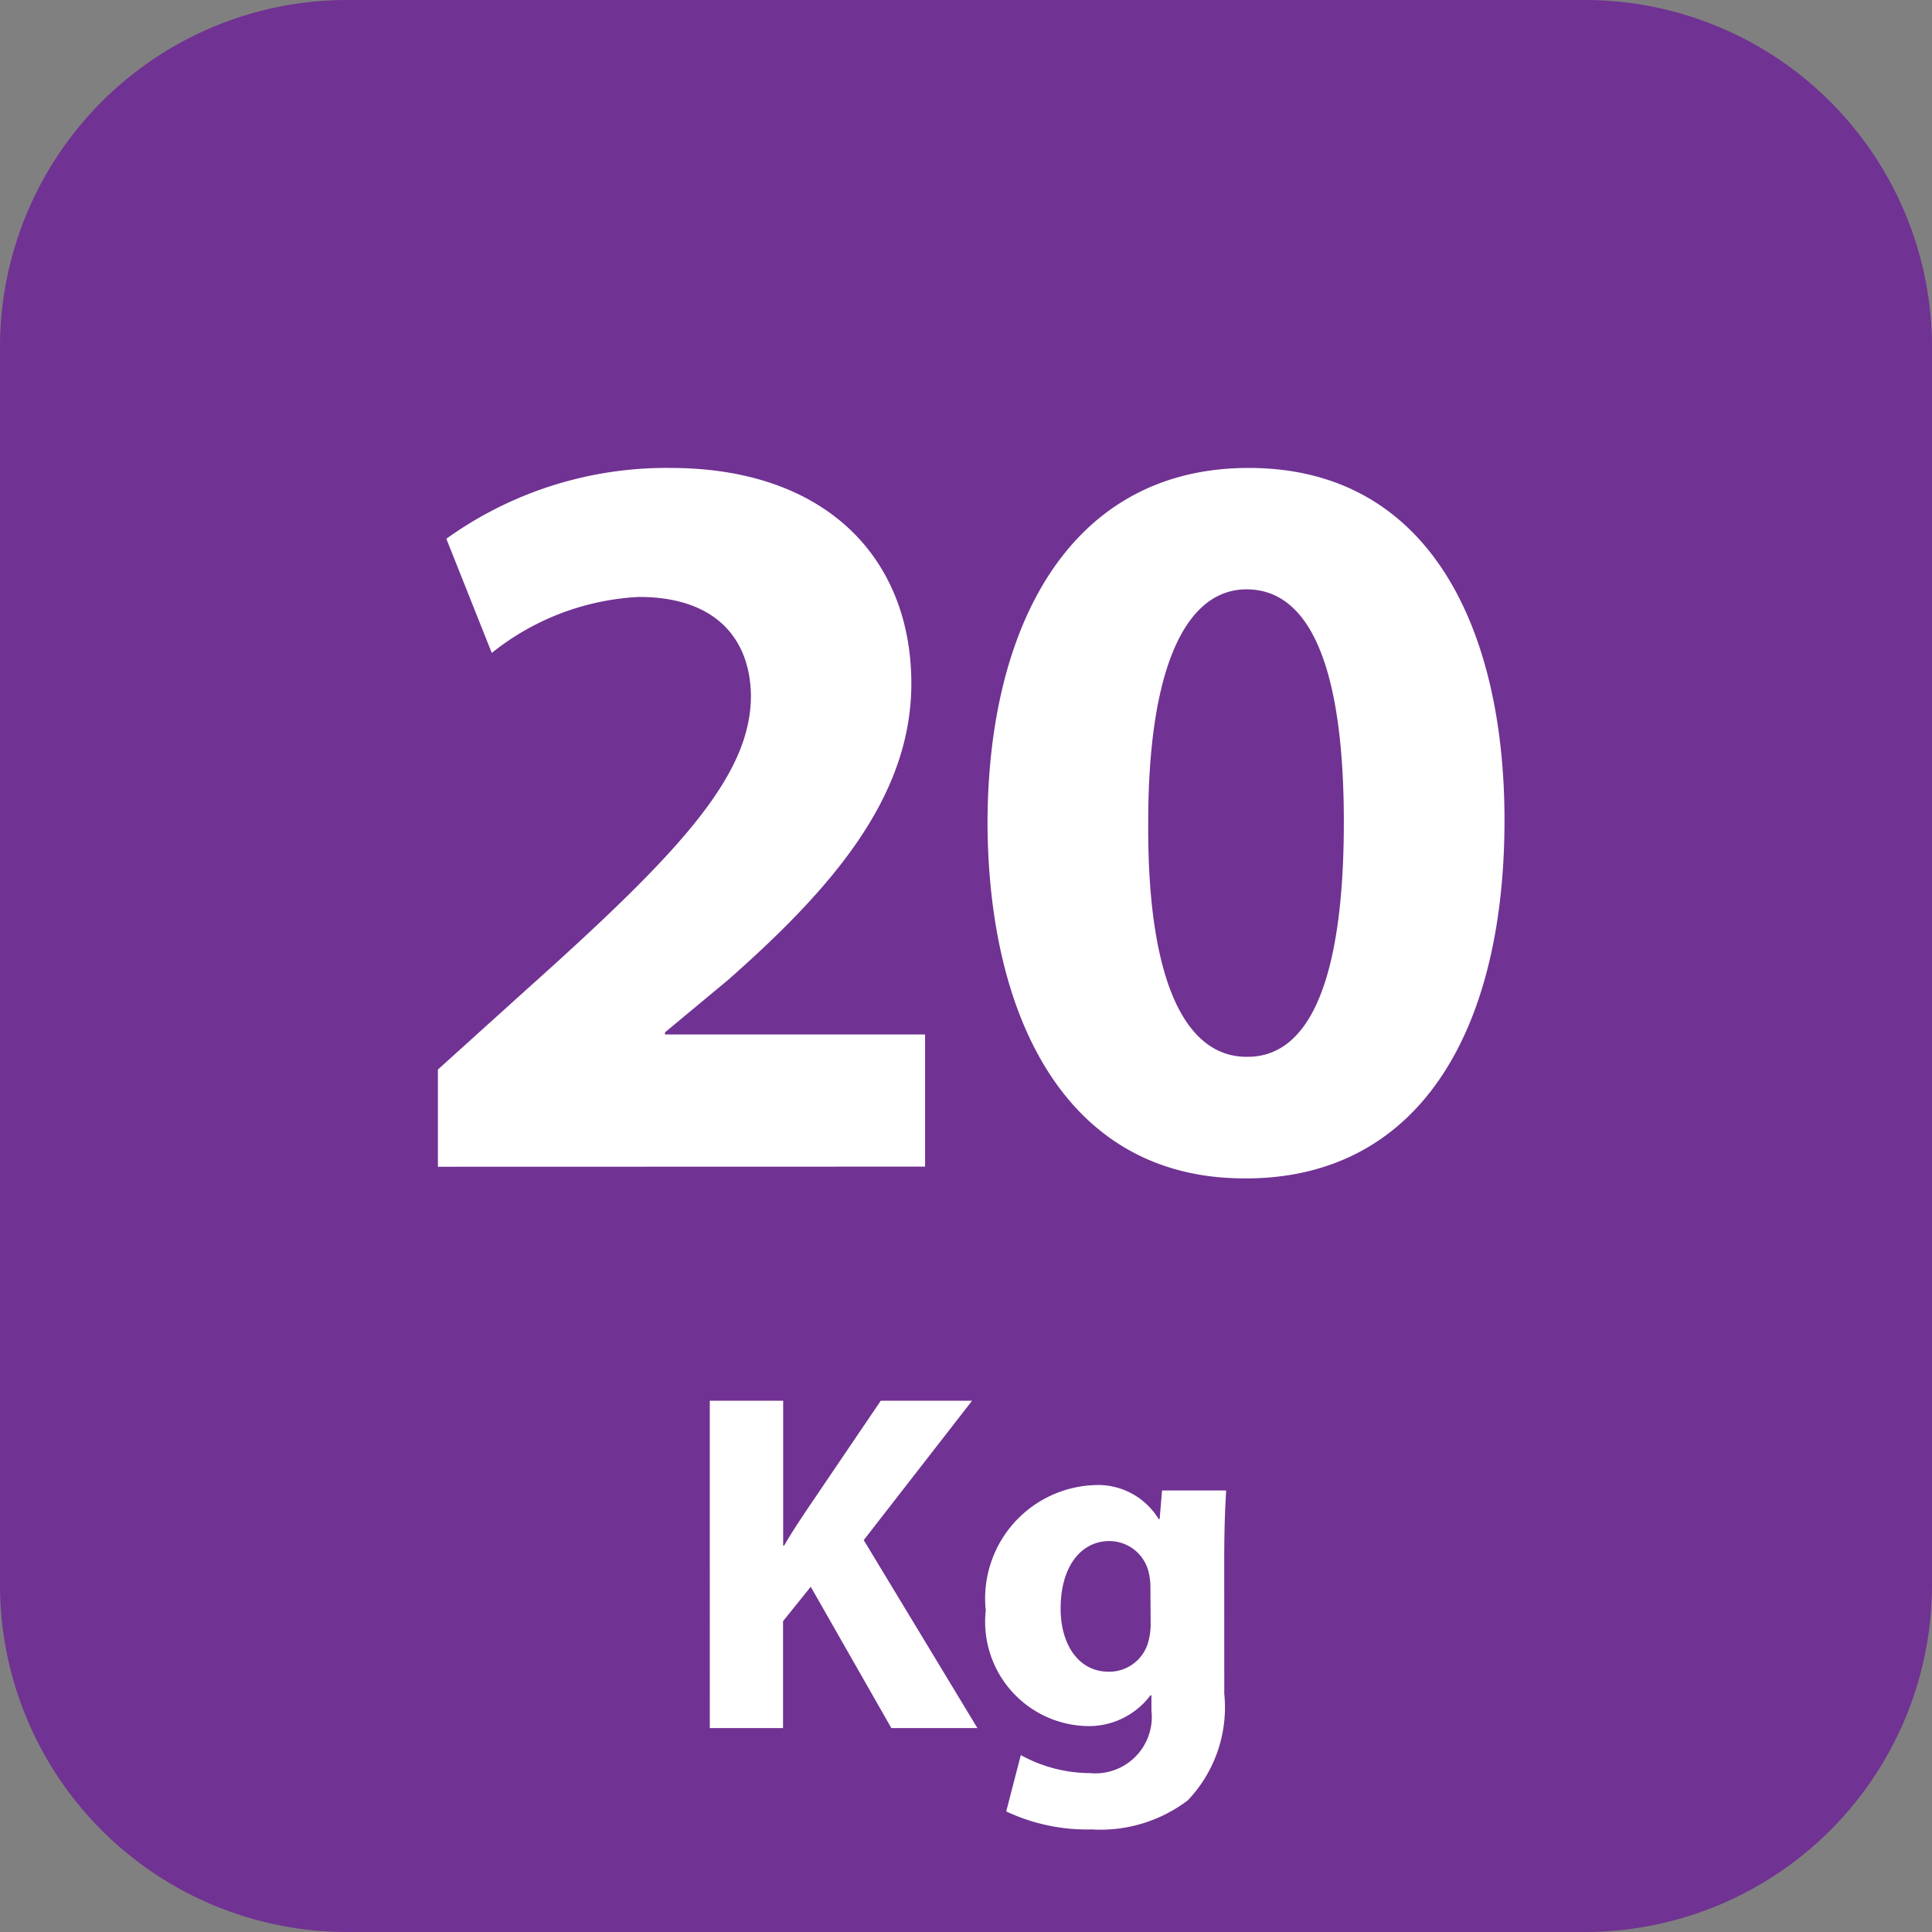<svg xmlns="http://www.w3.org/2000/svg" id="Layer_1" width="58.666" height="58.666" data-name="Layer 1" viewBox="0 0 44 44"><rect x="0" y="0" width="44" height="44" fill="#808080" stroke="none"/><defs><style>.cls-2{fill:#fff}</style></defs><path fill="#703293" d="M36.111 44H7.889A7.909 7.909 0 010 36.111V7.889A7.909 7.909 0 017.889 0h28.222A7.909 7.909 0 0144 7.889v28.222A7.909 7.909 0 0136.111 44"/><path d="M9.973 26.572v-2.214l2-1.806c3.443-3.082 5.105-4.84 5.129-6.67 0-1.276-.746-2.287-2.552-2.287a5.821 5.821 0 00-3.35 1.275l-1.035-2.6a8.589 8.589 0 015.1-1.613c3.563 0 5.49 2.071 5.49 4.912 0 2.625-1.878 4.72-4.166 6.742l-1.444 1.2v.048h5.923v3.01zM28.342 26.837c-4.045 0-5.827-3.636-5.852-8.065 0-4.551 1.9-8.115 5.947-8.115 4.166 0 5.827 3.732 5.827 8.019 0 4.815-1.95 8.162-5.9 8.162zm.072-2.769c1.421 0 2.191-1.782 2.191-5.346 0-3.467-.747-5.3-2.216-5.3-1.372 0-2.239 1.758-2.239 5.3-.024 3.612.843 5.346 2.239 5.346zM16.165 31.9h1.671v3.3h.022c.166-.288.343-.554.52-.819l1.681-2.481h2.08l-2.468 3.175 2.589 4.281H20.3l-1.836-3.219-.631.785v2.434h-1.668zM27.882 38.571A3.074 3.074 0 0127.053 41a3.291 3.291 0 01-2.19.664 4.325 4.325 0 01-1.947-.41l.332-1.283a3.285 3.285 0 001.57.41 1.286 1.286 0 001.405-1.428v-.343H26.2a1.75 1.75 0 01-1.46.7 2.377 2.377 0 01-2.29-2.633 2.585 2.585 0 012.456-2.854 1.615 1.615 0 011.482.774h.022l.055-.652h1.46c-.021.354-.044.808-.044 1.614zM26.2 36.148a1.451 1.451 0 00-.033-.31.922.922 0 00-.907-.741c-.619 0-1.105.553-1.105 1.537 0 .808.4 1.438 1.095 1.438a.921.921 0 00.9-.675 1.557 1.557 0 00.055-.454z" class="cls-2"/></svg>